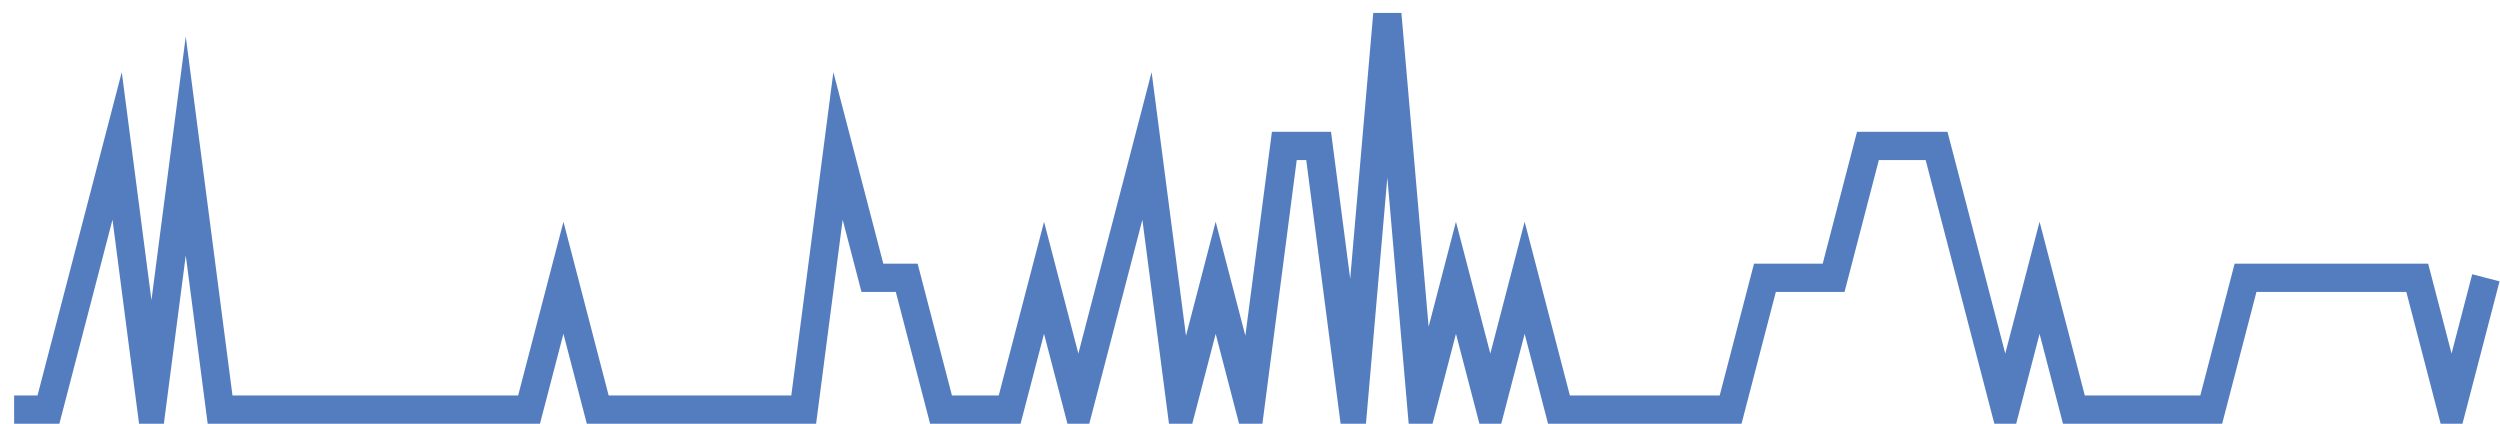 <?xml version="1.0" encoding="UTF-8"?>
<svg xmlns="http://www.w3.org/2000/svg" xmlns:xlink="http://www.w3.org/1999/xlink" width="177pt" height="30pt" viewBox="0 0 177 30" version="1.1">
<g id="surface13351521">
<path style="fill:none;stroke-width:2;stroke-linecap:butt;stroke-linejoin:miter;stroke:rgb(32.941%,49.02%,74.902%);stroke-opacity:1;stroke-miterlimit:10;" d="M 1 29 L 3.43 29 L 5.859 19.668 L 8.293 10.332 L 10.723 29 L 13.152 10.332 L 15.582 29 L 37.457 29 L 39.891 19.668 L 42.32 29 L 56.902 29 L 59.332 10.332 L 61.766 19.668 L 64.195 19.668 L 66.625 29 L 71.484 29 L 73.918 19.668 L 76.348 29 L 78.777 19.668 L 81.207 10.332 L 83.641 29 L 86.07 19.668 L 88.5 29 L 90.93 10.332 L 93.359 10.332 L 95.793 29 L 98.223 1 L 100.652 29 L 103.082 19.668 L 105.516 29 L 107.945 19.668 L 110.375 29 L 122.527 29 L 124.957 19.668 L 129.82 19.668 L 132.25 10.332 L 137.109 10.332 L 139.543 19.668 L 141.973 29 L 144.402 19.668 L 146.832 29 L 156.555 29 L 158.984 19.668 L 171.141 19.668 L 173.57 29 L 176 19.668 "/>
</g>
</svg>
